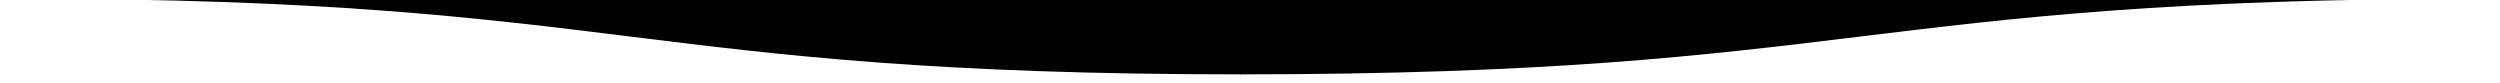 <svg width="1920" height="64" viewBox="0 1 1920 65" xmlns="http://www.w3.org/2000/svg" xmlns:xlink="http://www.w3.org/1999/xlink"><path fill="#000" d="M 0 0 C 476.5 0 476.5 59 953 59 L 953 59 L 953 0 L 0 0 Z" stroke-width="0"></path> <path fill="#000" d="M 952 59 C 1436 59 1436 0 1920 0 L 1920 0 L 1920 0 L 952 0 Z" stroke-width="0"></path> </svg>
